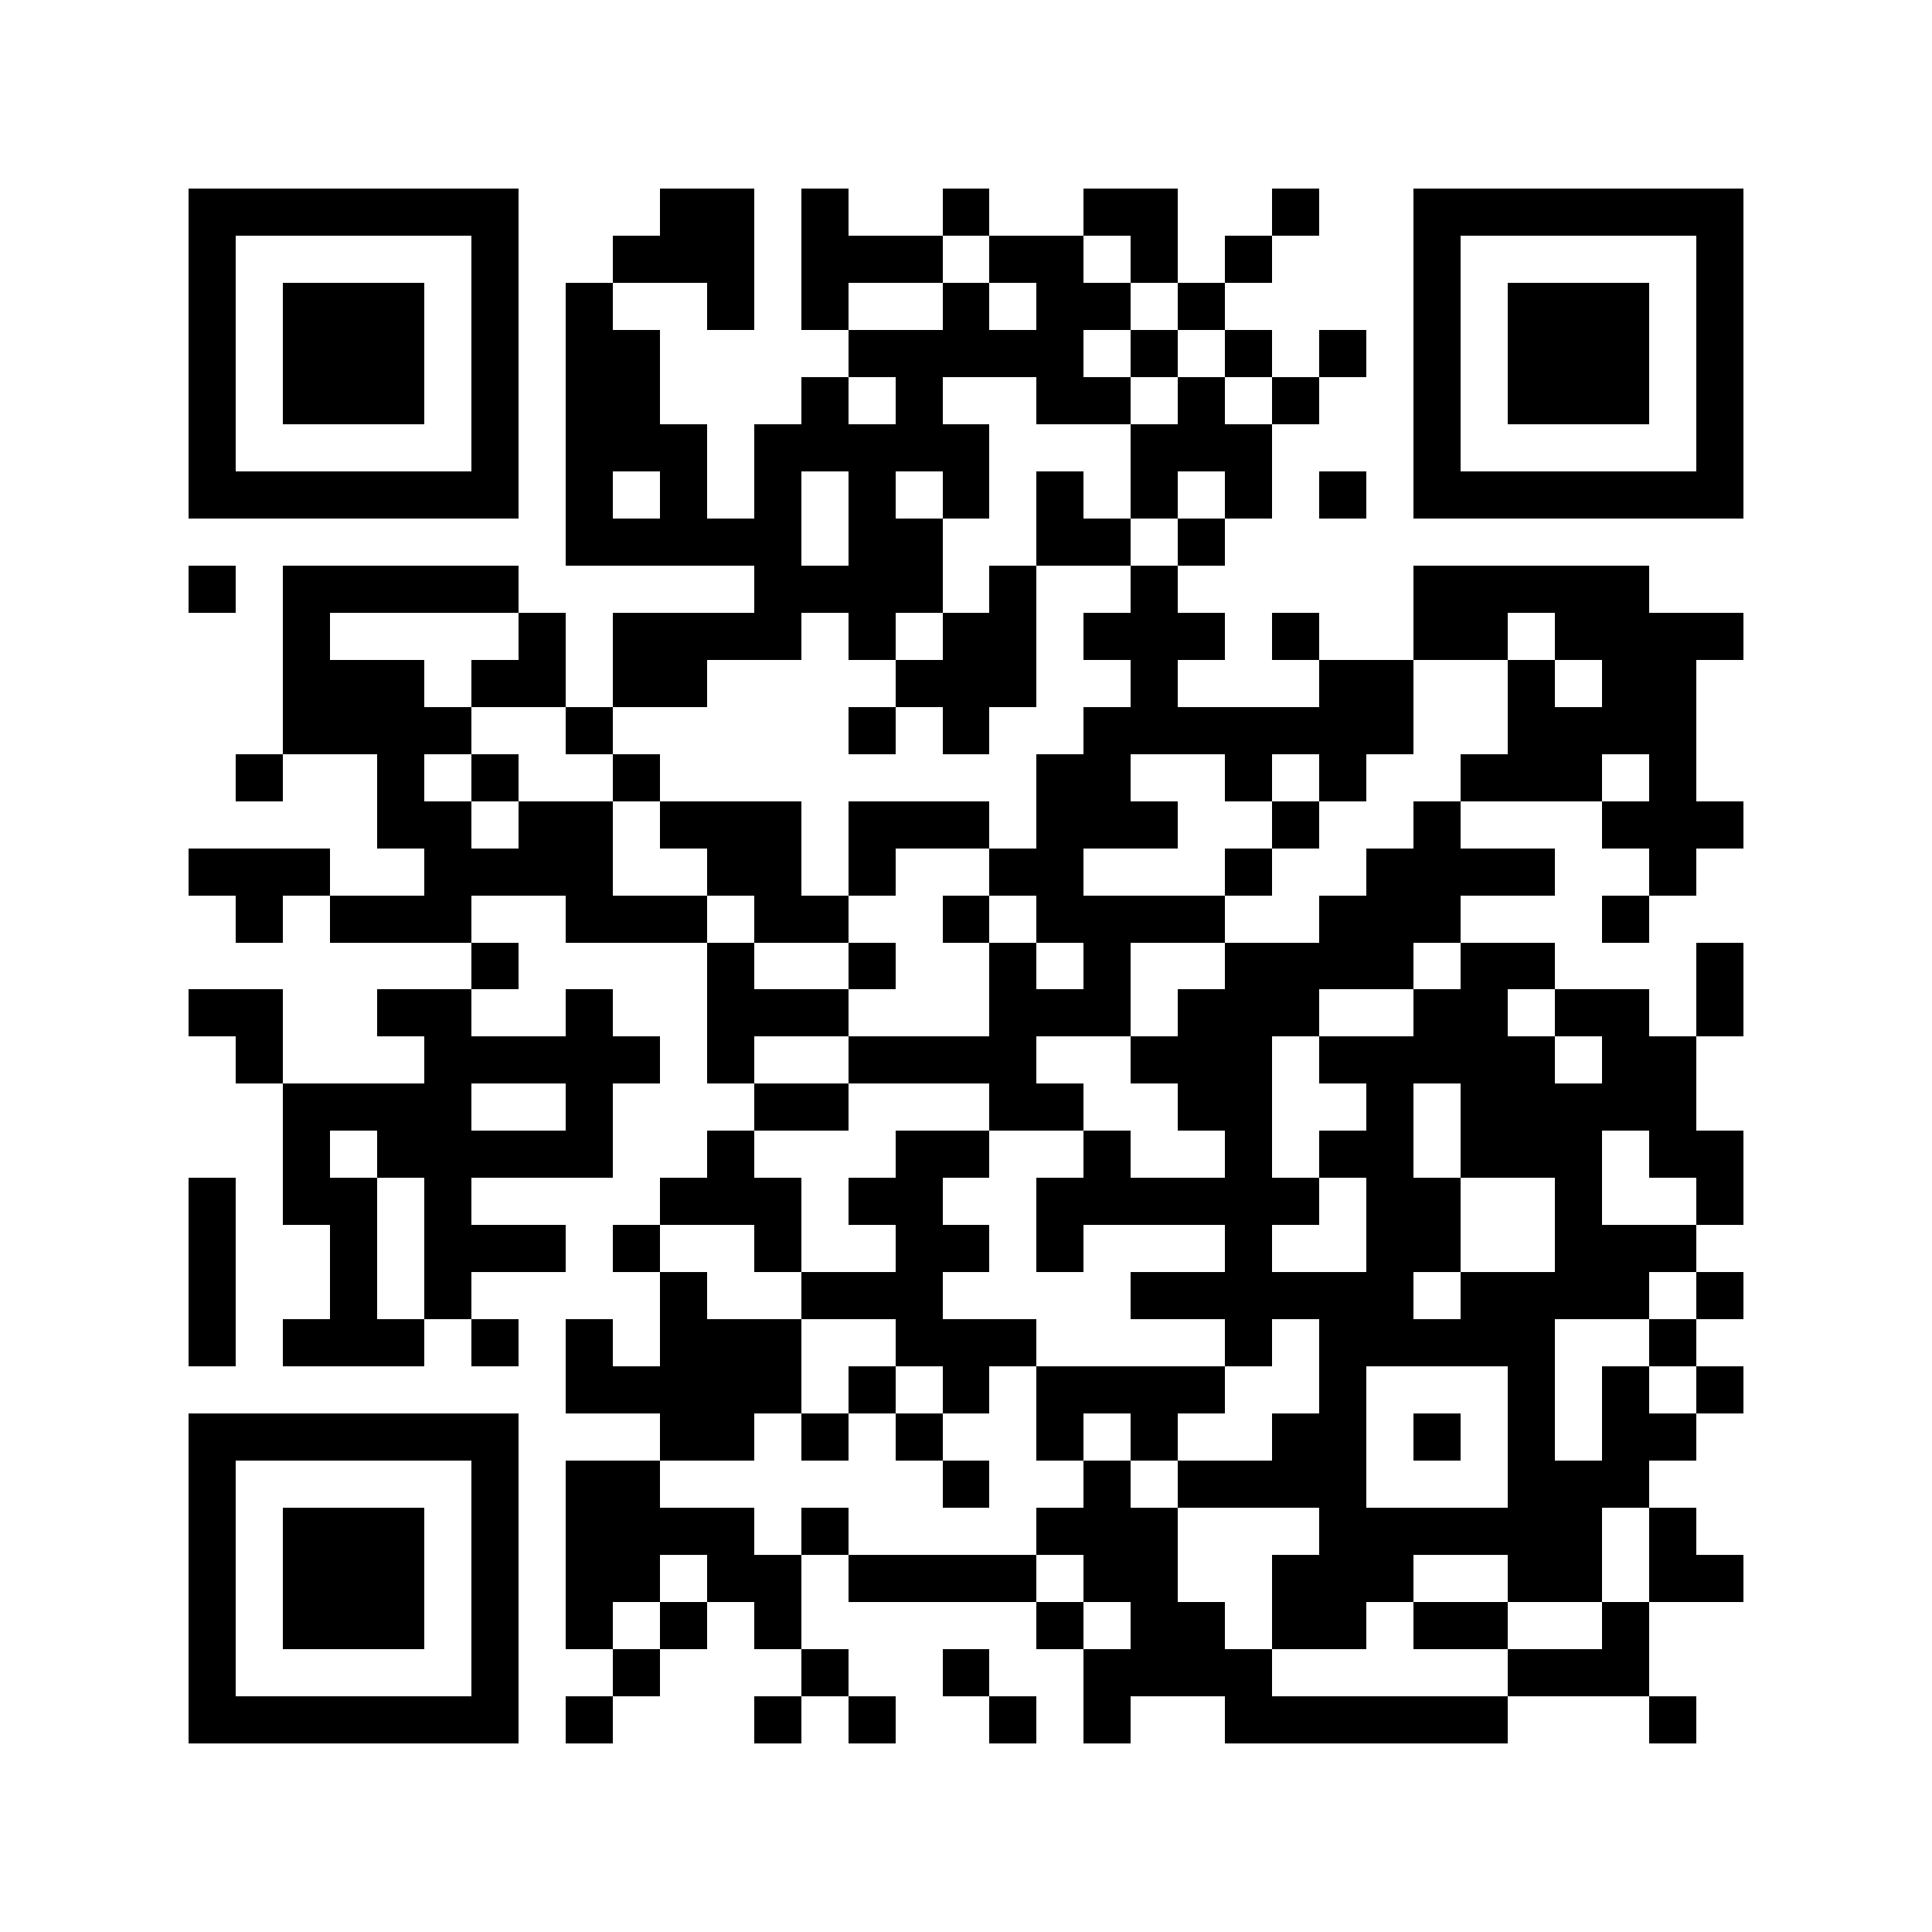 <svg xmlns="http://www.w3.org/2000/svg" width="150" height="150" viewBox="0 0 41 41" shape-rendering="crispEdges"><path fill="#ffffff" d="M0 0h41v41H0z"/><path stroke="#000000" d="M4 4.5h7m3 0h2m1 0h1m2 0h1m2 0h2m2 0h1m2 0h7M4 5.5h1m5 0h1m2 0h3m1 0h3m1 0h2m1 0h1m1 0h1m3 0h1m5 0h1M4 6.5h1m1 0h3m1 0h1m1 0h1m2 0h1m1 0h1m2 0h1m1 0h2m1 0h1m4 0h1m1 0h3m1 0h1M4 7.5h1m1 0h3m1 0h1m1 0h2m4 0h5m1 0h1m1 0h1m1 0h1m1 0h1m1 0h3m1 0h1M4 8.5h1m1 0h3m1 0h1m1 0h2m3 0h1m1 0h1m2 0h2m1 0h1m1 0h1m2 0h1m1 0h3m1 0h1M4 9.5h1m5 0h1m1 0h3m1 0h5m3 0h3m3 0h1m5 0h1M4 10.5h7m1 0h1m1 0h1m1 0h1m1 0h1m1 0h1m1 0h1m1 0h1m1 0h1m1 0h1m1 0h7M12 11.5h5m1 0h2m2 0h2m1 0h1M4 12.5h1m1 0h5m5 0h4m1 0h1m2 0h1m5 0h5M6 13.5h1m4 0h1m1 0h4m1 0h1m1 0h2m1 0h3m1 0h1m2 0h2m1 0h4M6 14.5h3m1 0h2m1 0h2m4 0h3m2 0h1m3 0h2m2 0h1m1 0h2M6 15.5h4m2 0h1m5 0h1m1 0h1m2 0h7m2 0h4M5 16.5h1m2 0h1m1 0h1m2 0h1m8 0h2m2 0h1m1 0h1m2 0h3m1 0h1M8 17.5h2m1 0h2m1 0h3m1 0h3m1 0h3m2 0h1m2 0h1m3 0h3M4 18.5h3m2 0h4m2 0h2m1 0h1m2 0h2m3 0h1m2 0h4m2 0h1M5 19.5h1m1 0h3m2 0h3m1 0h2m2 0h1m1 0h4m2 0h3m3 0h1M10 20.5h1m4 0h1m2 0h1m2 0h1m1 0h1m2 0h4m1 0h2m3 0h1M4 21.5h2m2 0h2m2 0h1m2 0h3m3 0h3m1 0h3m2 0h2m1 0h2m1 0h1M5 22.5h1m3 0h5m1 0h1m2 0h4m2 0h3m1 0h5m1 0h2M6 23.5h4m2 0h1m3 0h2m3 0h2m2 0h2m2 0h1m1 0h5M6 24.5h1m1 0h5m2 0h1m3 0h2m2 0h1m2 0h1m1 0h2m1 0h3m1 0h2M4 25.5h1m1 0h2m1 0h1m4 0h3m1 0h2m2 0h6m1 0h2m2 0h1m2 0h1M4 26.5h1m2 0h1m1 0h3m1 0h1m2 0h1m2 0h2m1 0h1m3 0h1m2 0h2m2 0h3M4 27.5h1m2 0h1m1 0h1m4 0h1m2 0h3m4 0h6m1 0h4m1 0h1M4 28.5h1m1 0h3m1 0h1m1 0h1m1 0h3m2 0h3m4 0h1m1 0h5m2 0h1M12 29.5h5m1 0h1m1 0h1m1 0h4m2 0h1m3 0h1m1 0h1m1 0h1M4 30.5h7m3 0h2m1 0h1m1 0h1m2 0h1m1 0h1m2 0h2m1 0h1m1 0h1m1 0h2M4 31.5h1m5 0h1m1 0h2m6 0h1m2 0h1m1 0h4m3 0h3M4 32.5h1m1 0h3m1 0h1m1 0h4m1 0h1m4 0h3m3 0h6m1 0h1M4 33.5h1m1 0h3m1 0h1m1 0h2m1 0h2m1 0h4m1 0h2m2 0h3m2 0h2m1 0h2M4 34.5h1m1 0h3m1 0h1m1 0h1m1 0h1m1 0h1m5 0h1m1 0h2m1 0h2m1 0h2m2 0h1M4 35.5h1m5 0h1m2 0h1m3 0h1m2 0h1m2 0h4m5 0h3M4 36.5h7m1 0h1m3 0h1m1 0h1m2 0h1m1 0h1m2 0h6m3 0h1"/></svg>
